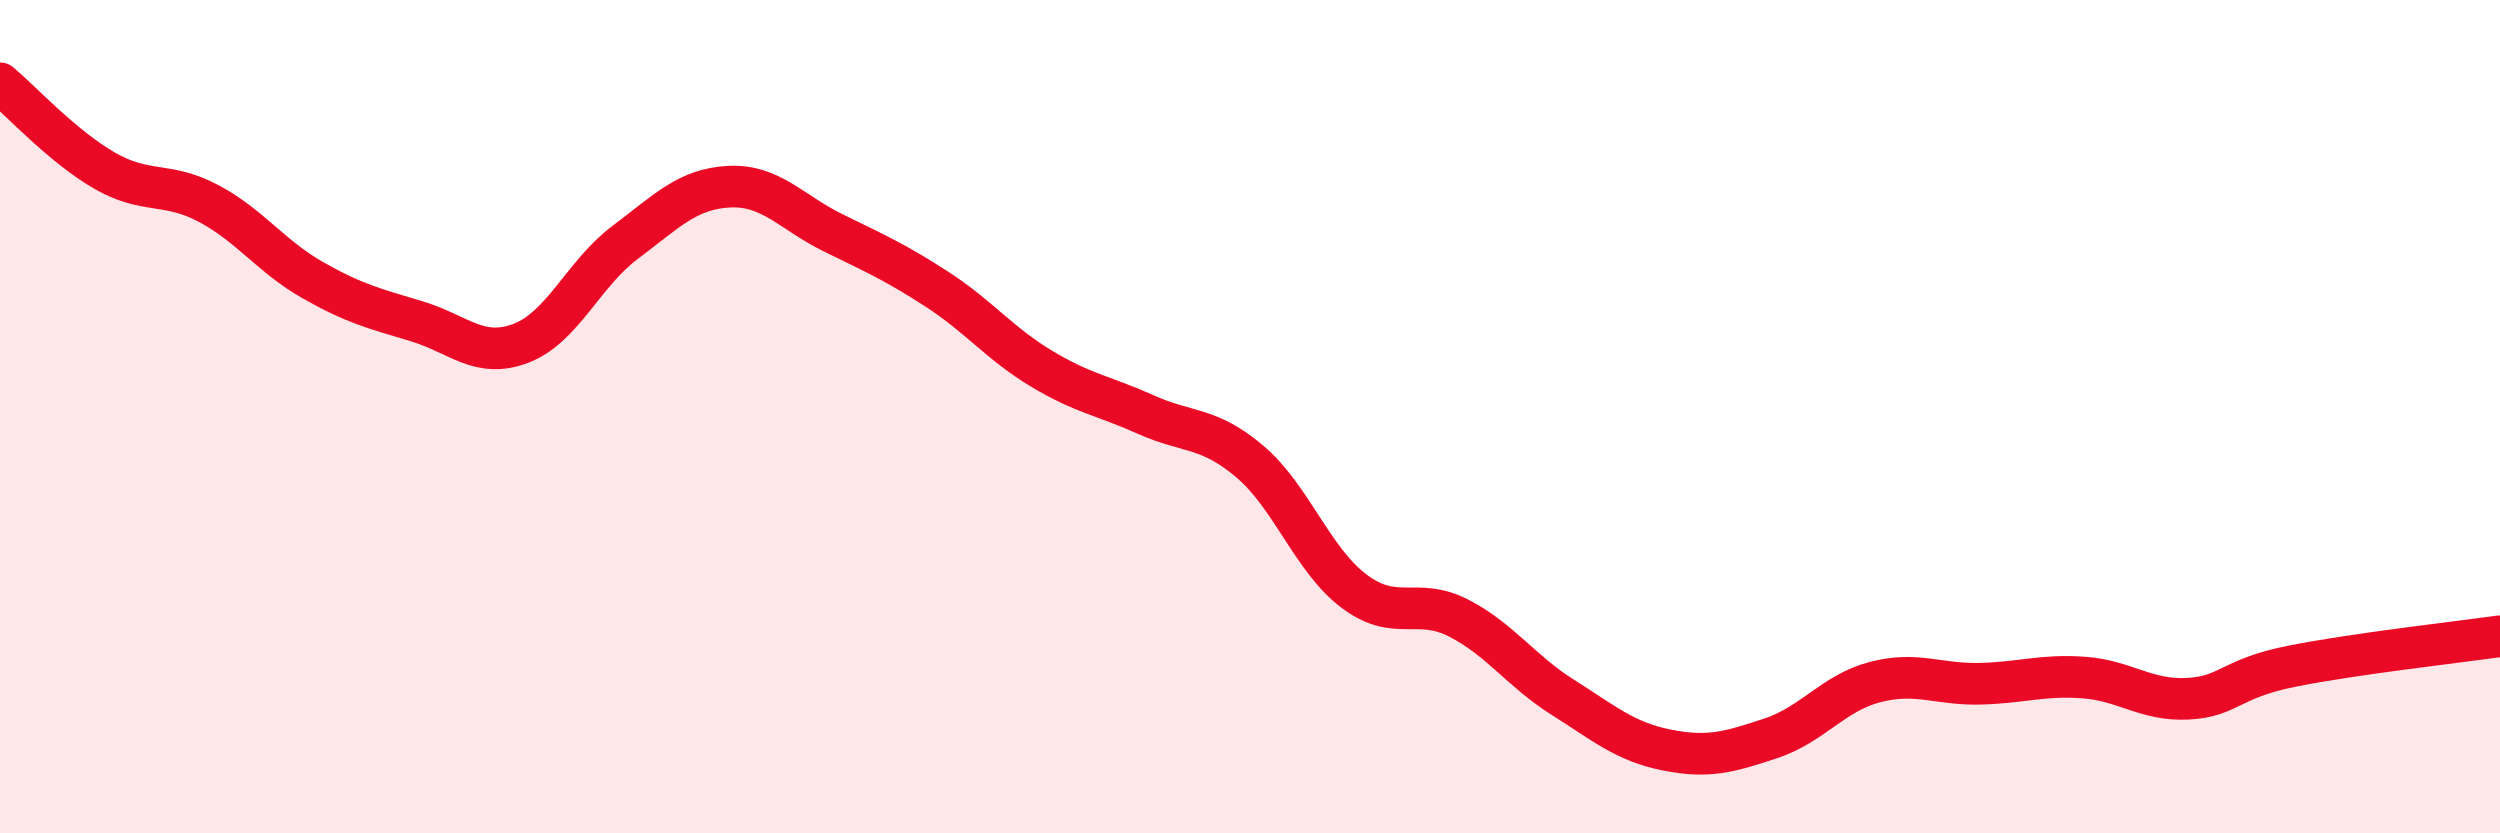 
    <svg width="60" height="20" viewBox="0 0 60 20" xmlns="http://www.w3.org/2000/svg">
      <path
        d="M 0,2 C 0.5,2.42 1.5,3.51 2.5,4.09 C 3.5,4.67 4,4.35 5,4.88 C 6,5.41 6.5,6.15 7.5,6.72 C 8.5,7.29 9,7.41 10,7.71 C 11,8.01 11.5,8.62 12.5,8.24 C 13.5,7.86 14,6.57 15,5.82 C 16,5.07 16.5,4.53 17.5,4.48 C 18.5,4.43 19,5.1 20,5.59 C 21,6.08 21.5,6.3 22.5,6.95 C 23.5,7.6 24,8.25 25,8.85 C 26,9.45 26.5,9.5 27.5,9.95 C 28.5,10.4 29,10.23 30,11.08 C 31,11.93 31.5,13.44 32.5,14.19 C 33.5,14.94 34,14.32 35,14.83 C 36,15.34 36.5,16.1 37.5,16.73 C 38.5,17.36 39,17.8 40,18 C 41,18.2 41.5,18.05 42.5,17.72 C 43.5,17.39 44,16.63 45,16.37 C 46,16.11 46.5,16.43 47.5,16.41 C 48.5,16.39 49,16.19 50,16.26 C 51,16.33 51.5,16.82 52.5,16.77 C 53.5,16.72 53.5,16.29 55,15.99 C 56.5,15.69 59,15.41 60,15.27L60 20L0 20Z"
        fill="#EB0A25"
        opacity="0.1"
        stroke-linecap="round"
        stroke-linejoin="round"
      />
      <path
        d="M 0,2 C 0.5,2.42 1.5,3.51 2.5,4.09 C 3.5,4.67 4,4.35 5,4.88 C 6,5.41 6.5,6.15 7.5,6.72 C 8.5,7.29 9,7.41 10,7.71 C 11,8.01 11.5,8.62 12.5,8.24 C 13.5,7.86 14,6.57 15,5.82 C 16,5.07 16.5,4.53 17.5,4.48 C 18.5,4.43 19,5.1 20,5.59 C 21,6.08 21.5,6.3 22.5,6.95 C 23.5,7.6 24,8.25 25,8.85 C 26,9.45 26.5,9.5 27.5,9.95 C 28.5,10.4 29,10.23 30,11.08 C 31,11.93 31.5,13.44 32.5,14.19 C 33.5,14.94 34,14.32 35,14.83 C 36,15.34 36.5,16.1 37.5,16.73 C 38.5,17.36 39,17.8 40,18 C 41,18.2 41.5,18.05 42.5,17.72 C 43.5,17.39 44,16.63 45,16.37 C 46,16.11 46.5,16.43 47.5,16.41 C 48.5,16.39 49,16.19 50,16.26 C 51,16.33 51.5,16.82 52.5,16.77 C 53.5,16.72 53.5,16.29 55,15.99 C 56.5,15.69 59,15.41 60,15.27"
        stroke="#EB0A25"
        stroke-width="1"
        fill="none"
        stroke-linecap="round"
        stroke-linejoin="round"
      />
    </svg>
  